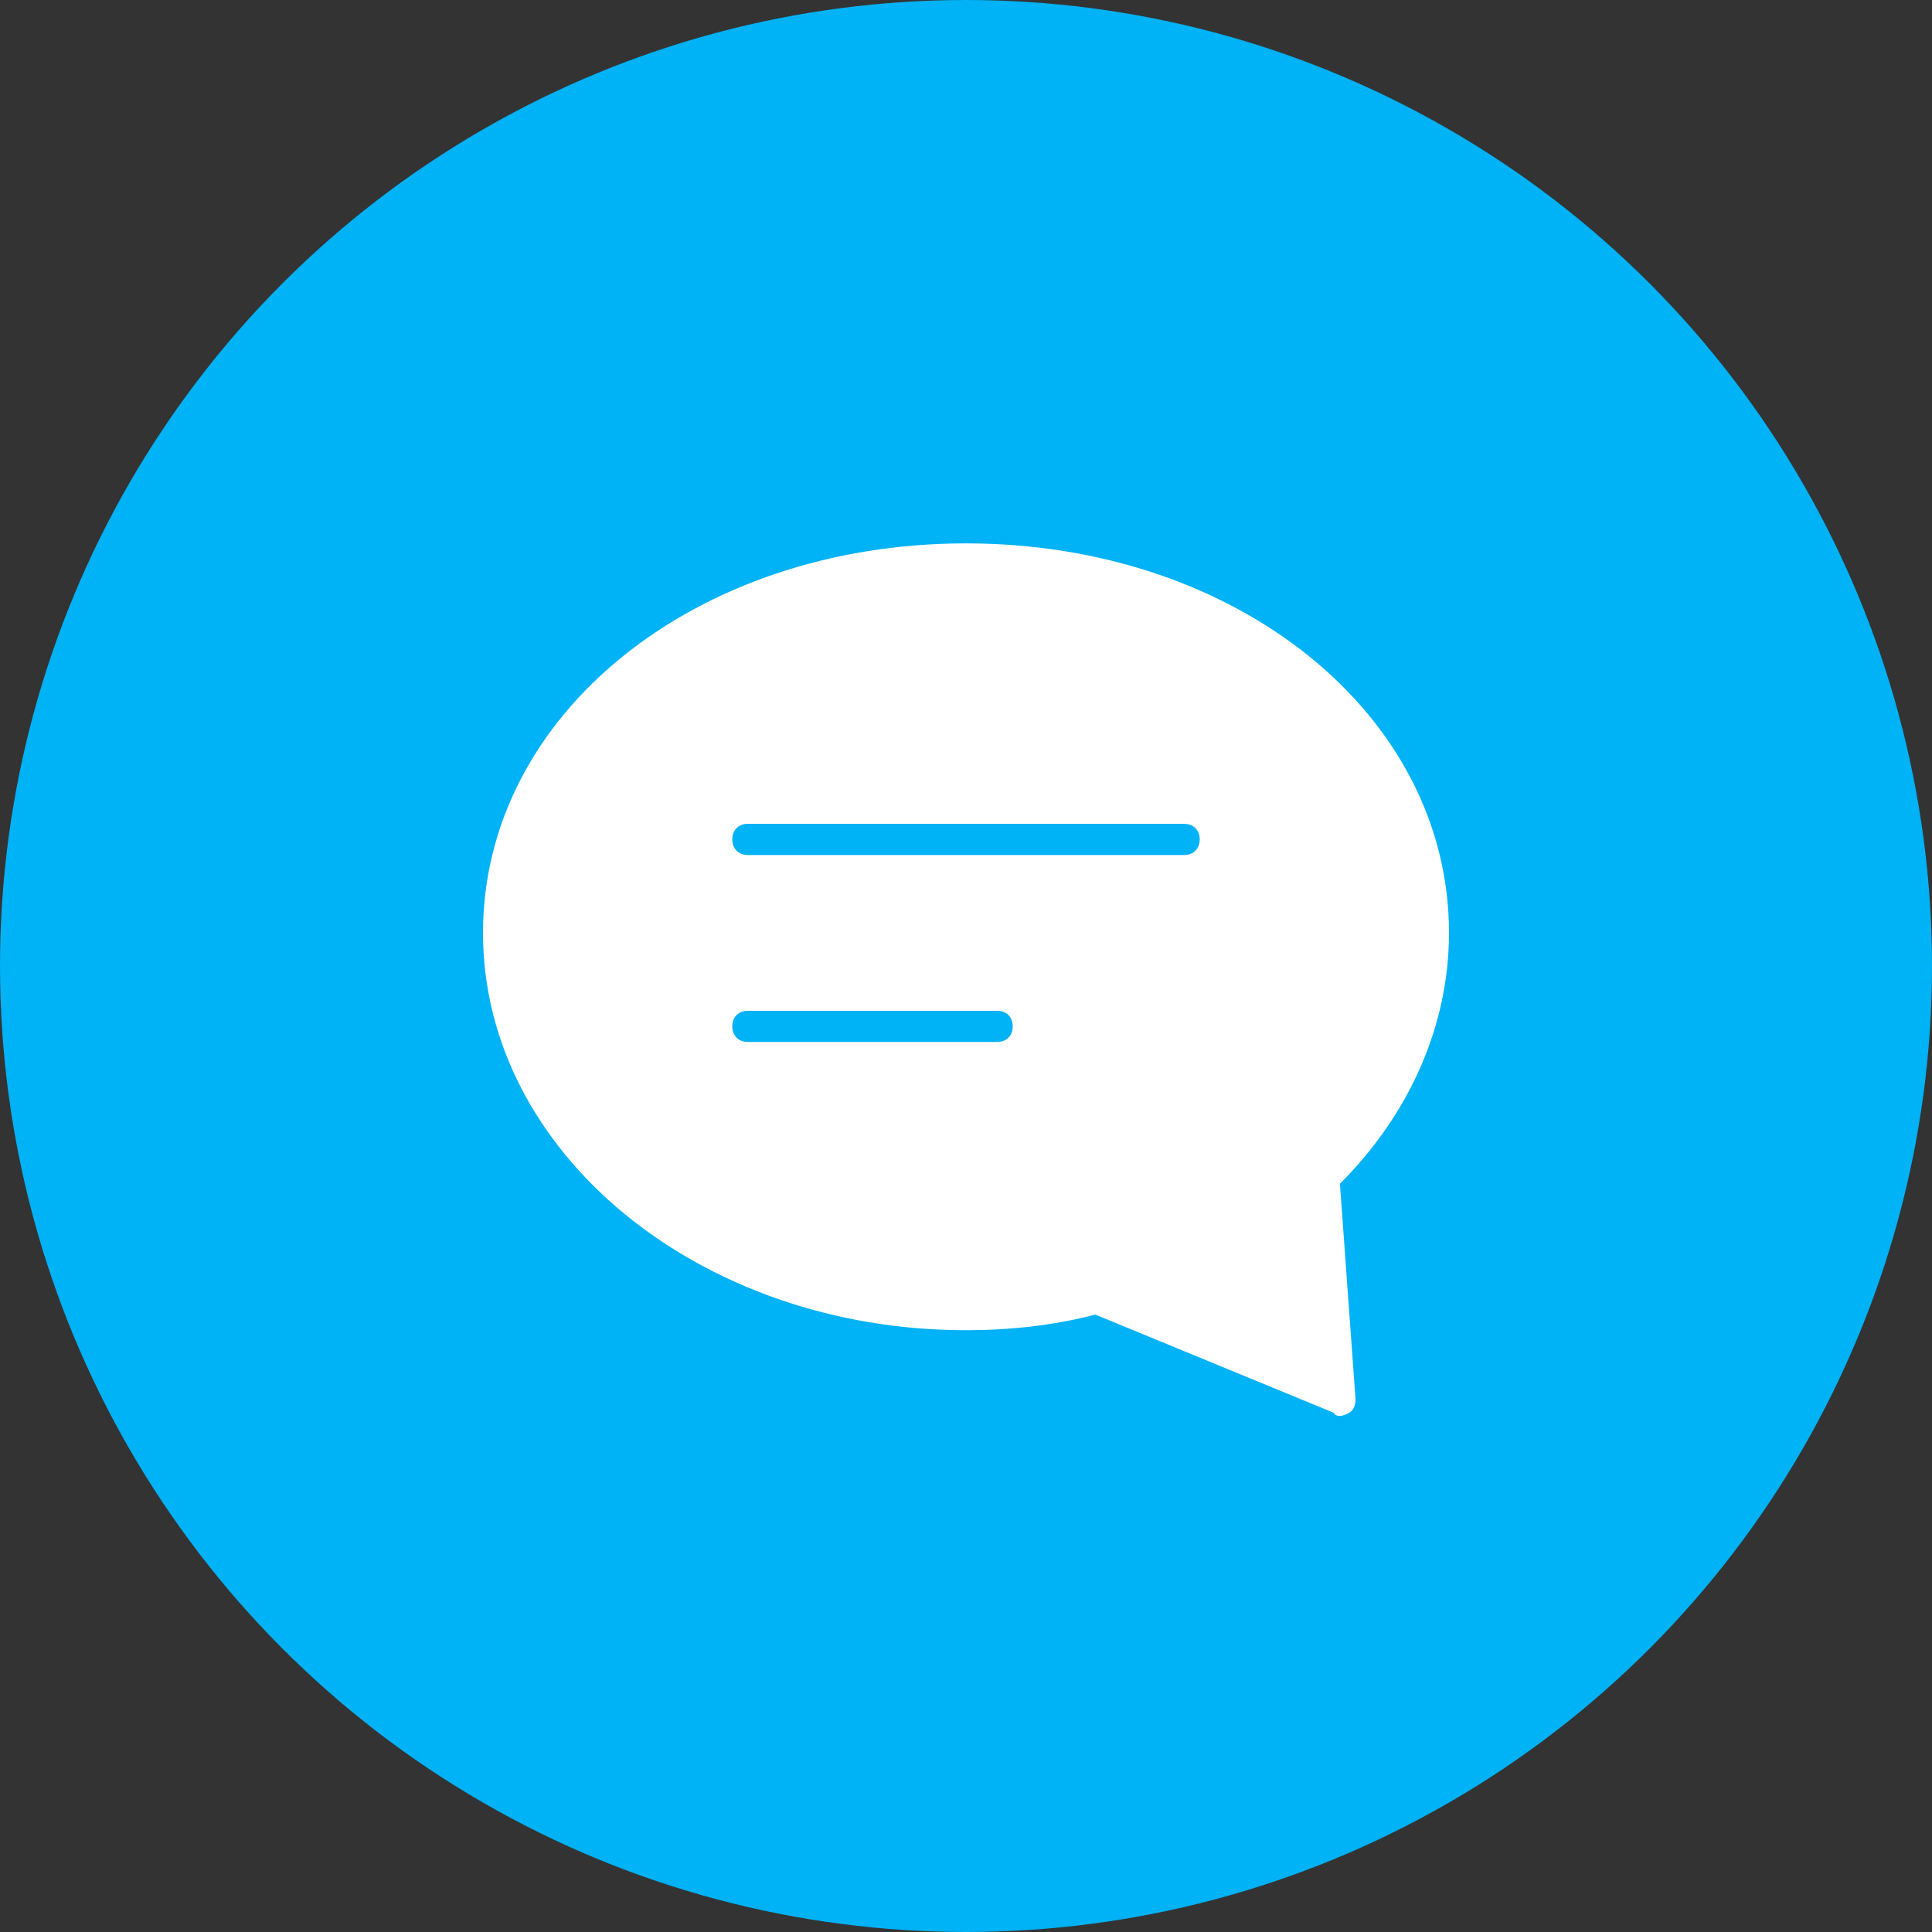 <svg xmlns="http://www.w3.org/2000/svg" width="64" height="64" viewBox="0 0 64 64">
  <rect x="0" y="0" width="64" height="64" fill="#333333" stroke="none"/>
  <g fill="none" fill-rule="evenodd">
    <circle cx="32" cy="32" r="32" fill="#00B2F6"/>
    <path fill="#FFF" fill-rule="nonzero" d="M48,30.903 C48,23.677 40.981,18 32,18 C23.019,18 16,23.677 16,30.903 C16,38.181 23.174,44.065 32,44.065 C33.445,44.065 34.89,43.91 36.284,43.548 L44.181,46.8 C44.232,46.903 44.335,46.903 44.387,46.903 C44.49,46.903 44.594,46.852 44.697,46.8 C44.852,46.697 44.903,46.542 44.903,46.335 L44.387,39.213 C46.71,36.89 48,33.948 48,30.903 Z M33.032,34.516 L24.774,34.516 C24.465,34.516 24.258,34.31 24.258,34 C24.258,33.69 24.465,33.484 24.774,33.484 L33.032,33.484 C33.342,33.484 33.548,33.69 33.548,34 C33.548,34.31 33.342,34.516 33.032,34.516 Z M39.226,28.323 L24.774,28.323 C24.465,28.323 24.258,28.116 24.258,27.806 C24.258,27.497 24.465,27.29 24.774,27.29 L39.226,27.29 C39.535,27.29 39.742,27.497 39.742,27.806 C39.742,28.116 39.535,28.323 39.226,28.323 Z"/>
  </g>
</svg>

